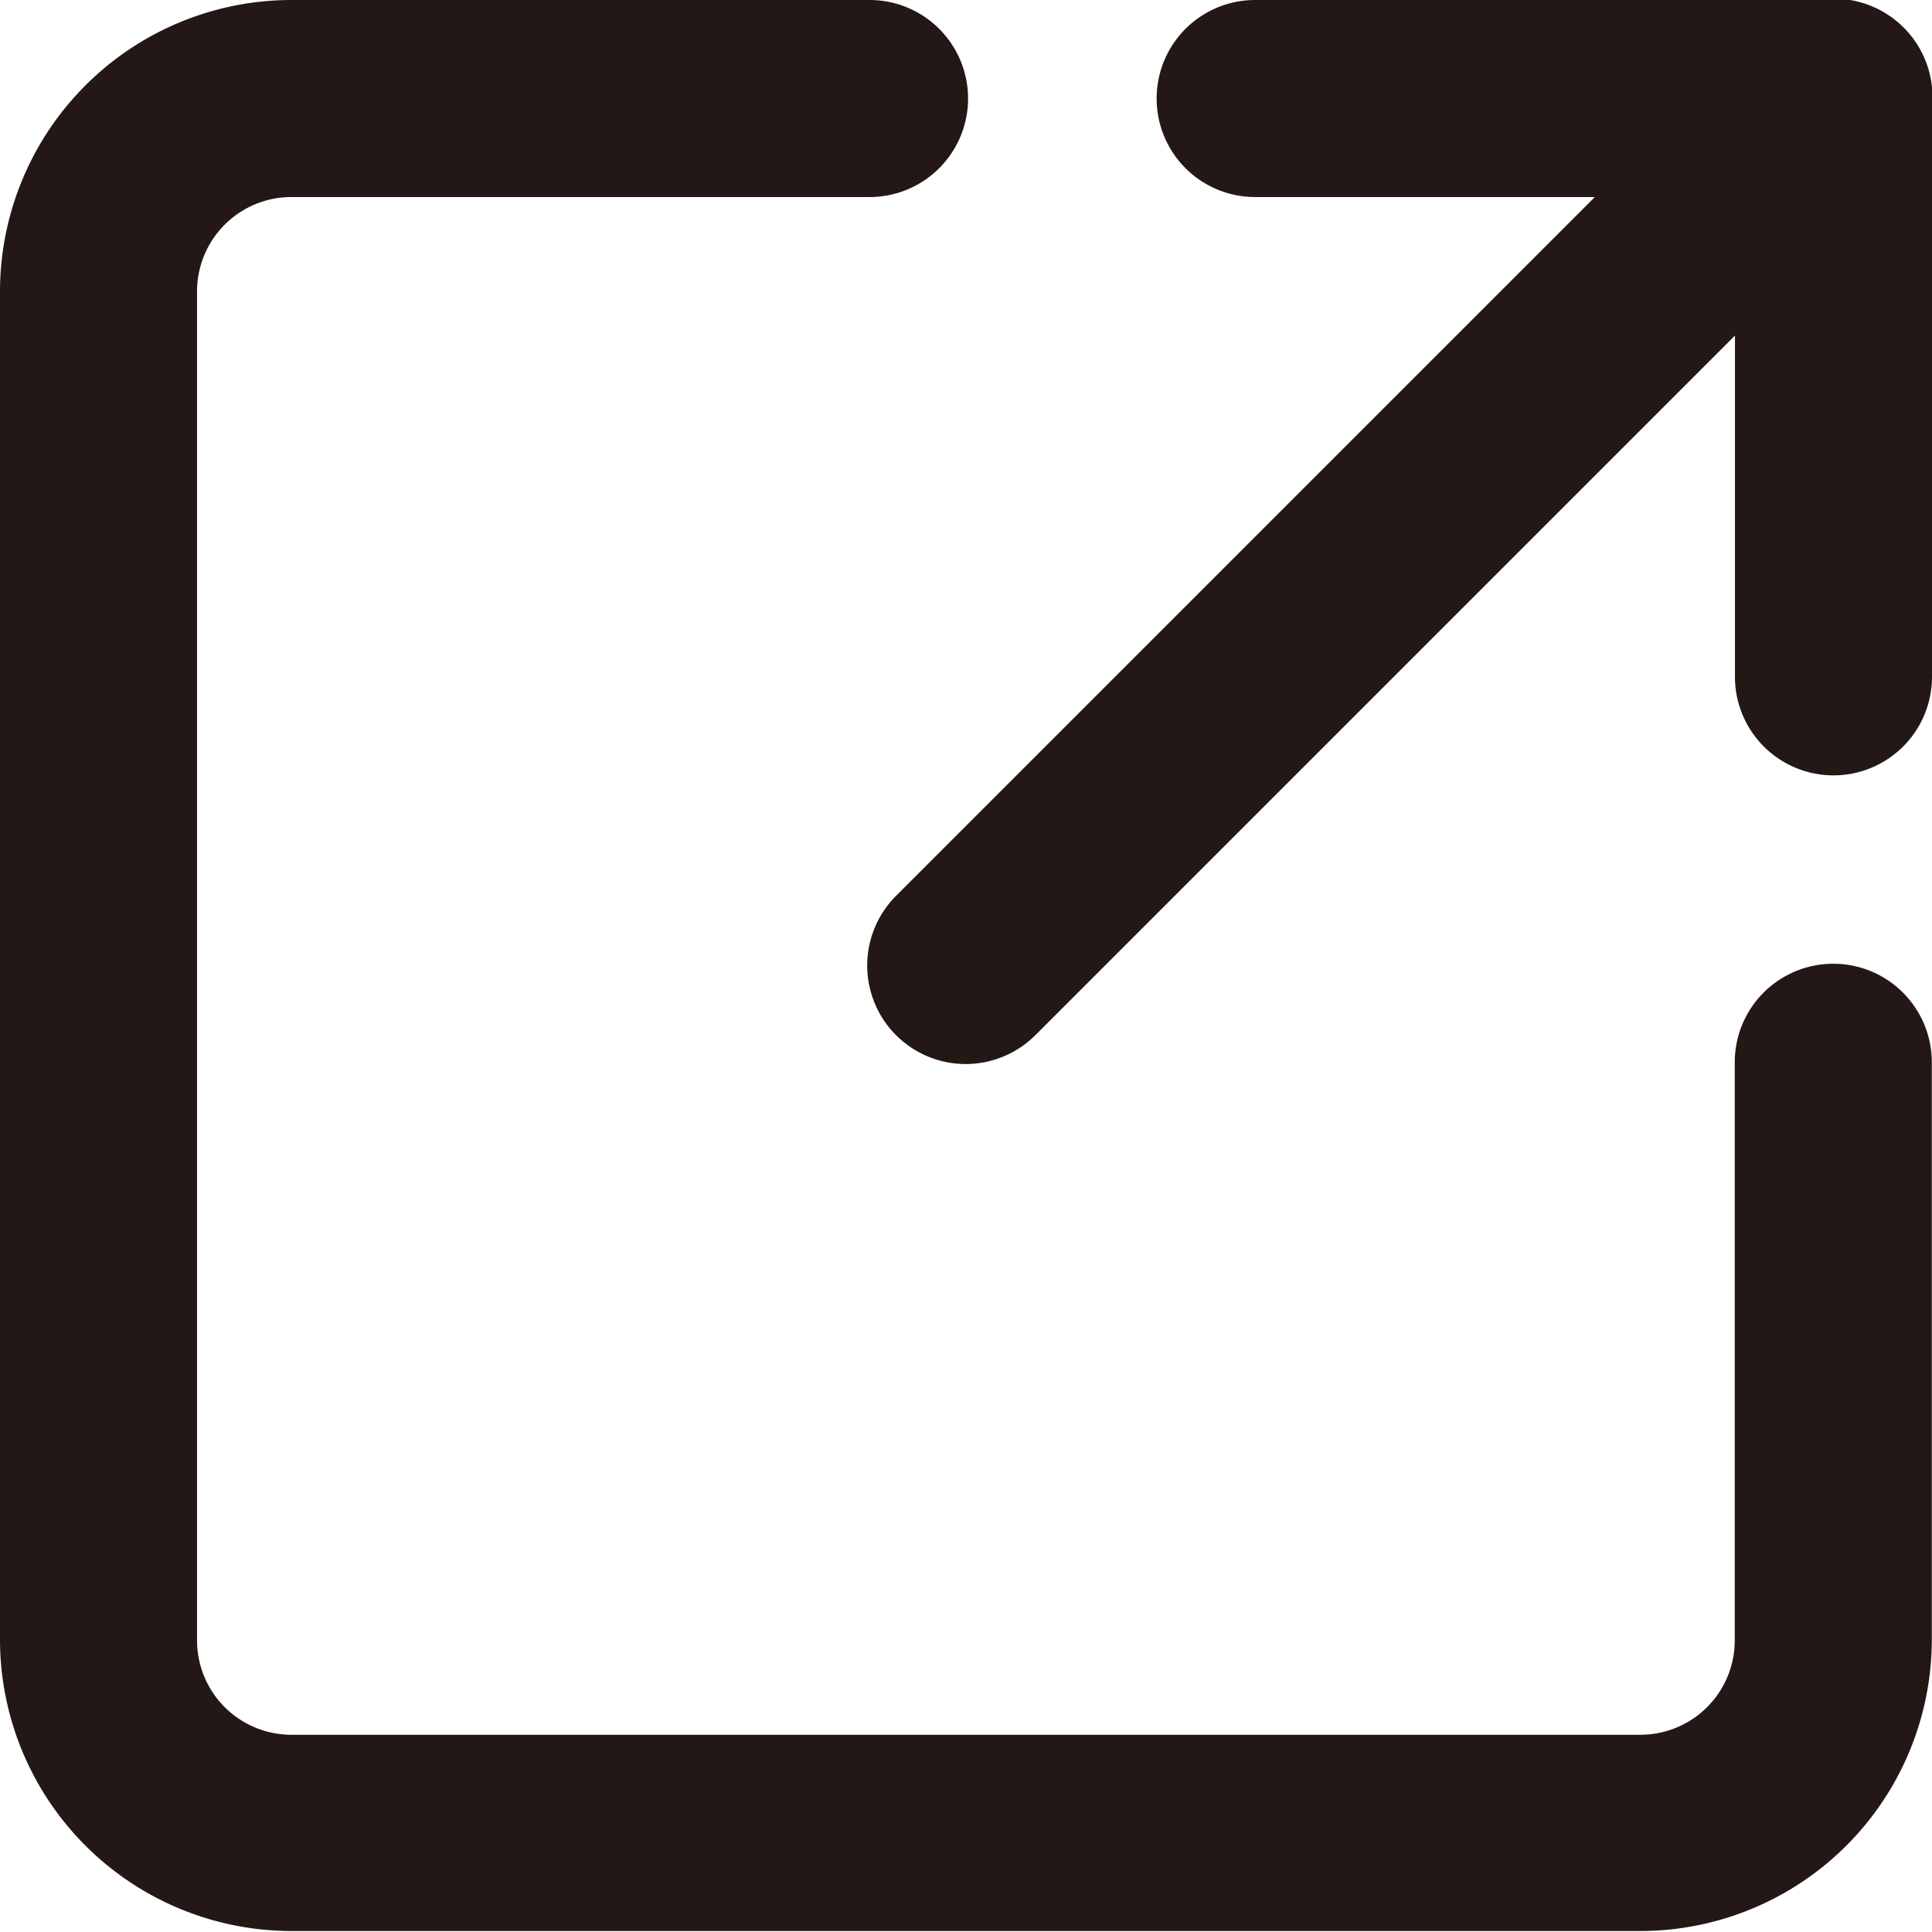 <svg xmlns="http://www.w3.org/2000/svg" width="9.805" height="9.804" viewBox="0 0 9.805 9.804">
  <g id="icon_ex" transform="translate(-2.5 -2.5)">
    <path id="パス_213557" data-name="パス 213557" d="M10.826,12.3H3.978A1.48,1.48,0,0,1,2.5,10.826V3.978A1.48,1.48,0,0,1,3.978,2.5H6.913a.5.5,0,0,1,0,1H3.978a.479.479,0,0,0-.478.478v6.848a.479.479,0,0,0,.478.478h6.848a.479.479,0,0,0,.478-.478V7.891a.5.5,0,0,1,1,0v2.935A1.48,1.48,0,0,1,10.826,12.3Z" fill="#231815"/>
    <path id="パス_213558" data-name="パス 213558" d="M12,7.9a.5.5,0,0,1-.354-.854l4.4-4.4a.5.5,0,1,1,.707.707l-4.4,4.4A.5.5,0,0,1,12,7.9Z" transform="translate(-4.598)" fill="#231815"/>
    <path id="パス_213559" data-name="パス 213559" d="M17.935,6.435a.5.5,0,0,1-.5-.5V3.5H15a.5.5,0,0,1,0-1h2.935a.5.5,0,0,1,.5.5V5.935A.5.5,0,0,1,17.935,6.435Z" transform="translate(-6.13)" fill="#231815"/>
  </g>
</svg>
